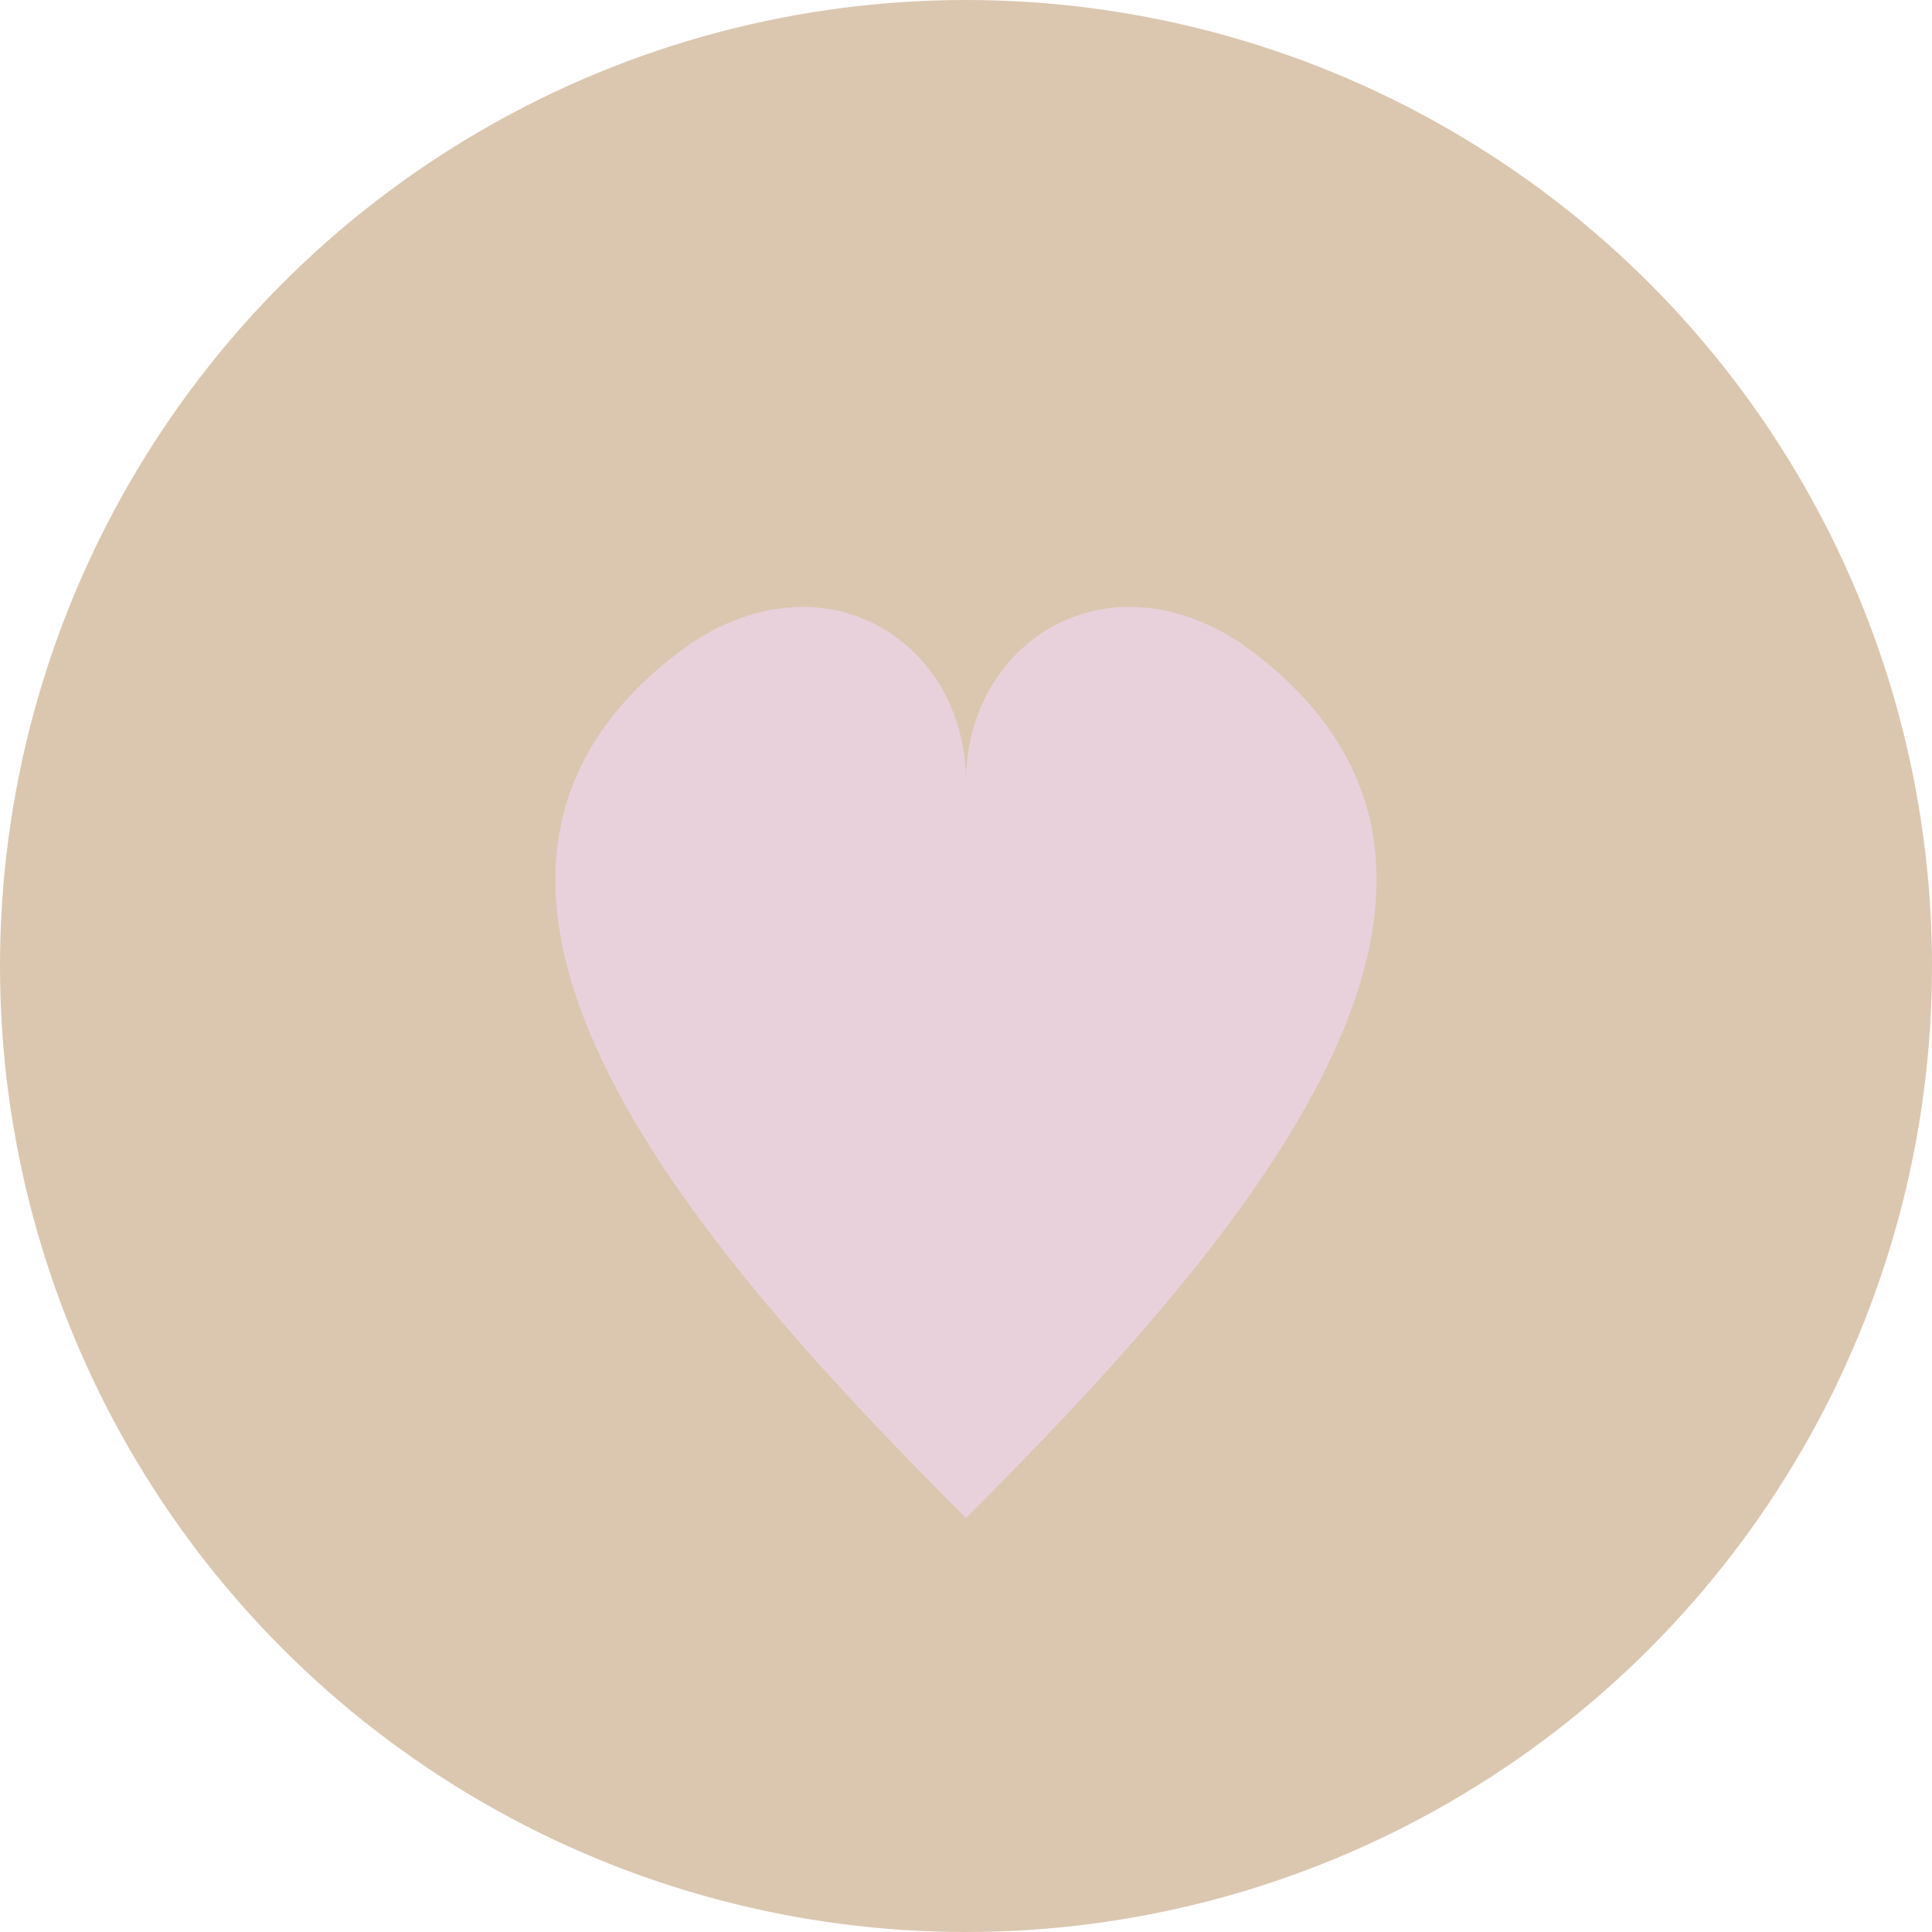 <?xml version="1.0" encoding="UTF-8"?>
<svg xmlns="http://www.w3.org/2000/svg" width="42" height="42" viewBox="0 0 42 42"><circle cx="21" cy="21" r="21" fill="#DBC7B0"/><path d="M21 33C15 27 8 19 15 14c3-2 6 0 6 3 0-3 3-5 6-3 7 5 0 13-6 19z" fill="#E9D1DC"/></svg>